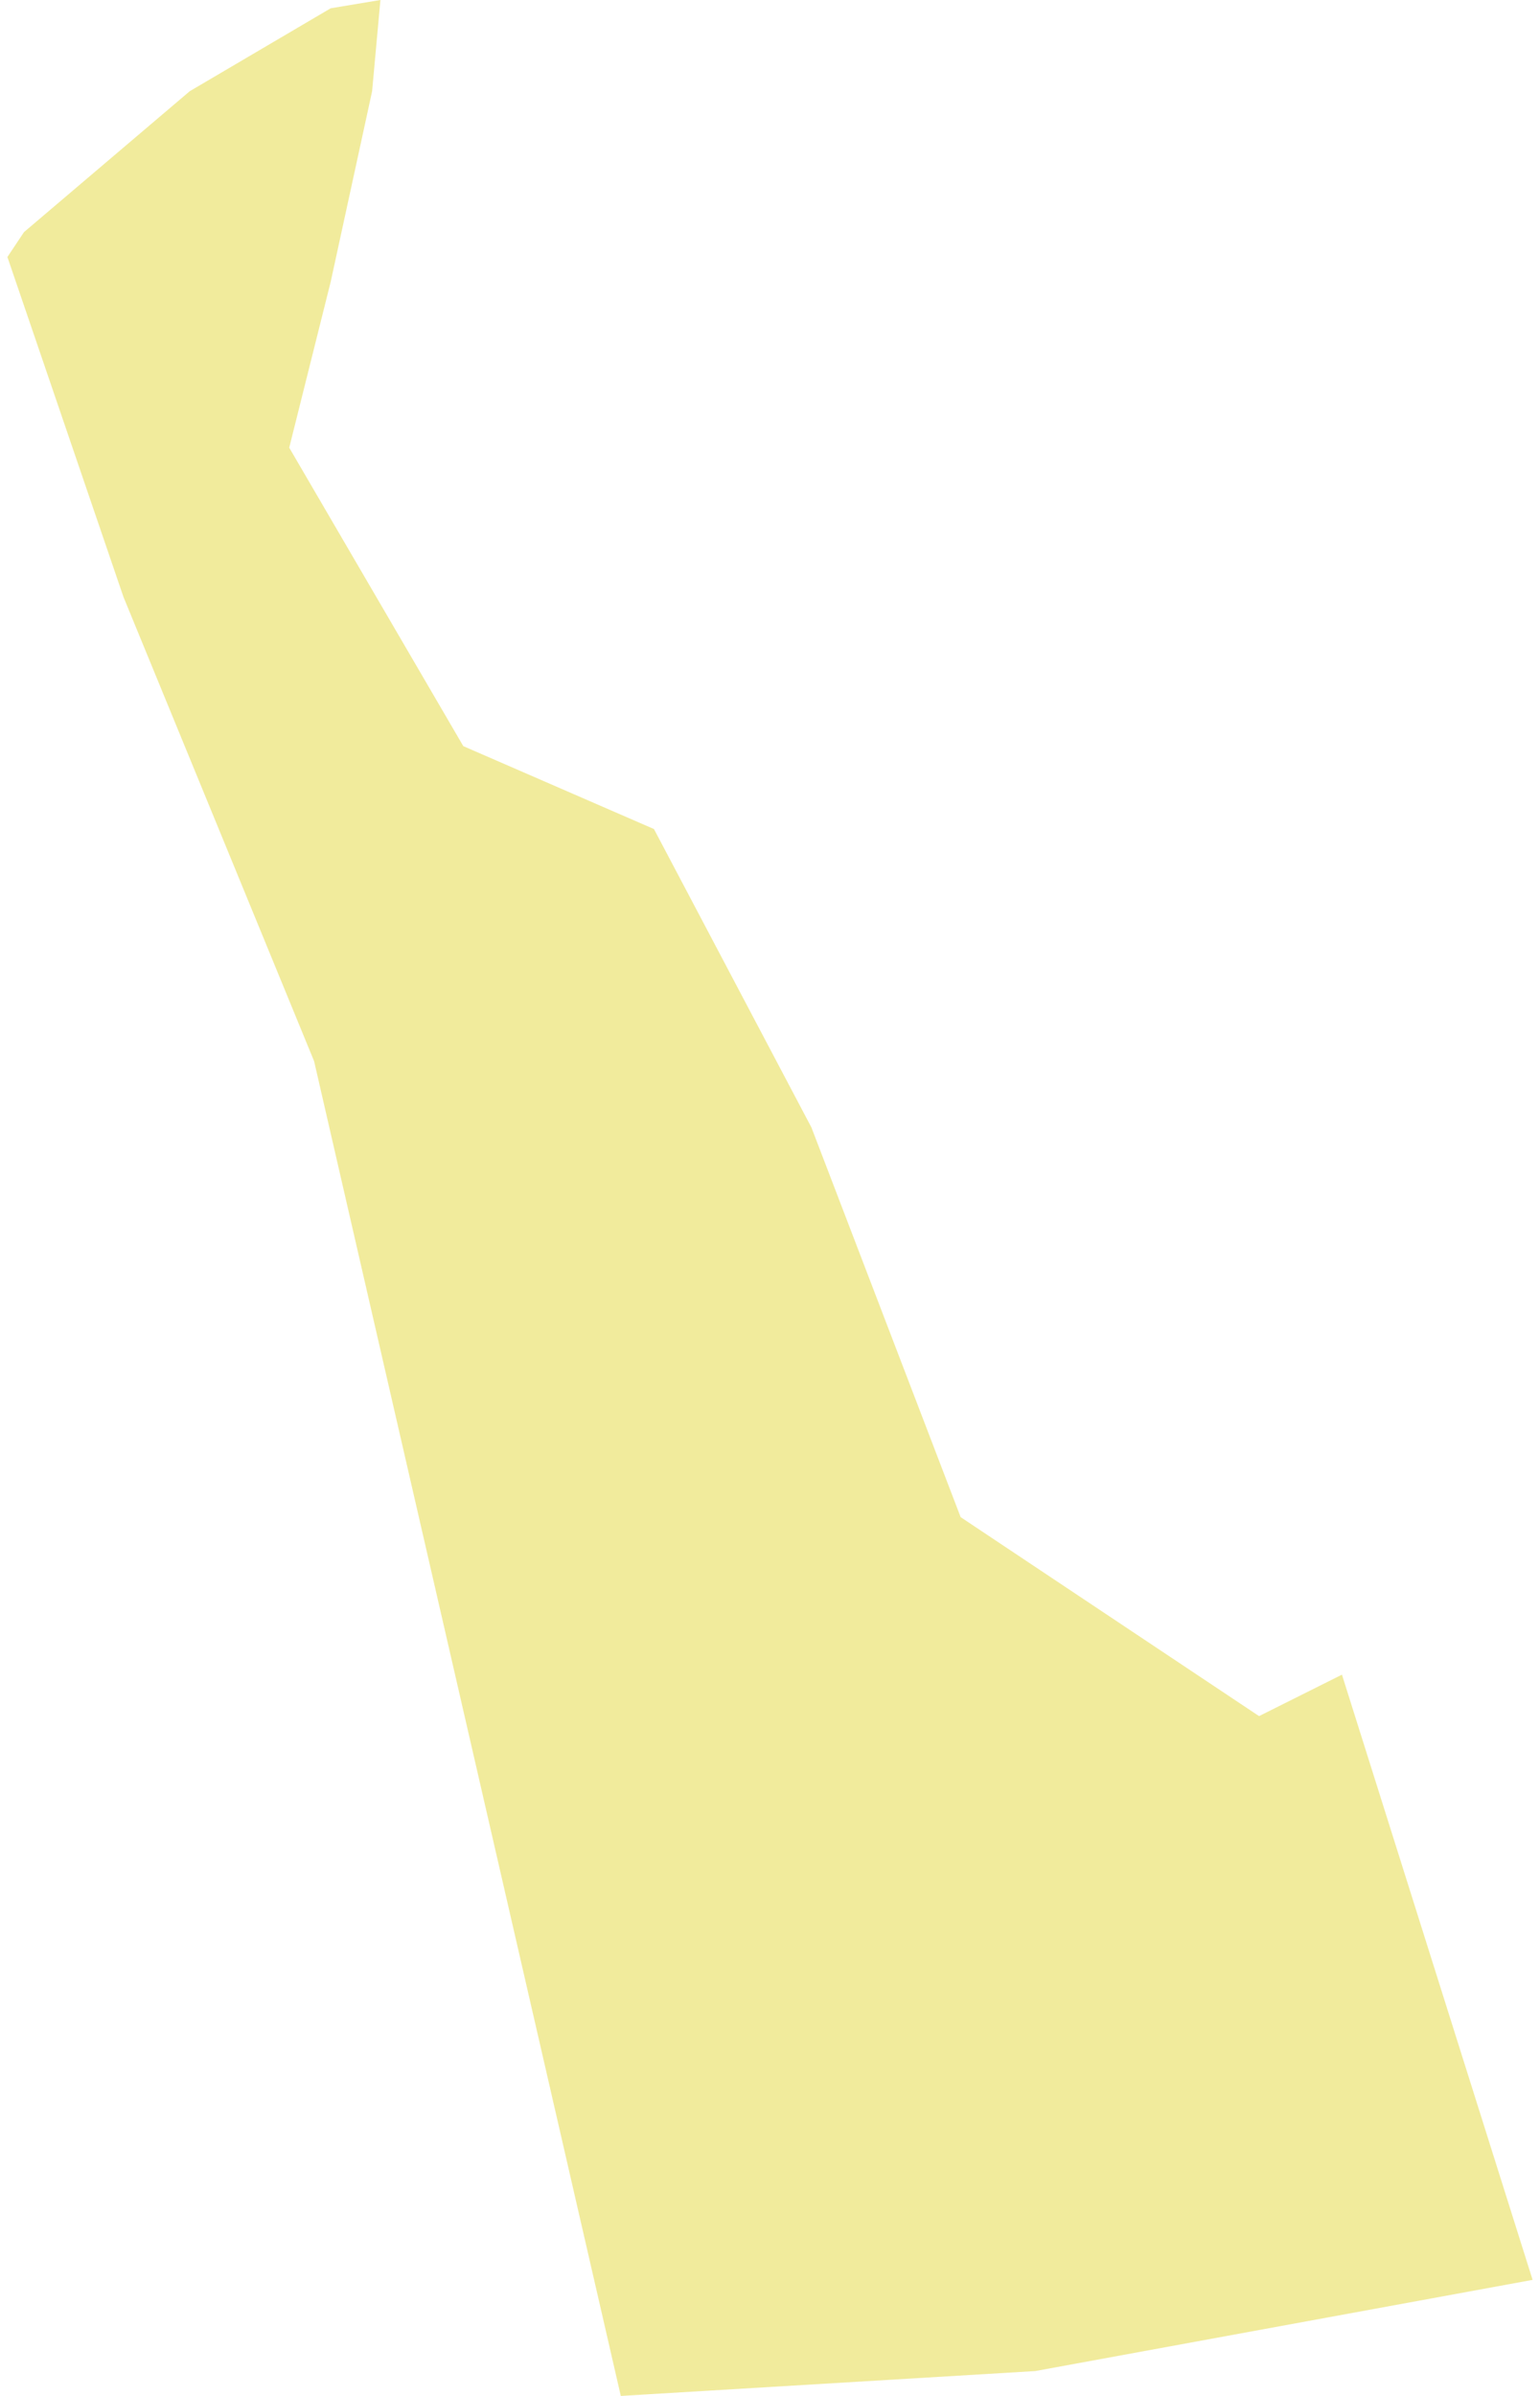 <svg xmlns="http://www.w3.org/2000/svg" viewBox="0 0 18.4 28.9" aria-hidden="true" style="fill:url(#CerosGradient_idce6d03546);" width="18px" height="28px">
  <defs><linearGradient class="cerosgradient" data-cerosgradient="true" id="CerosGradient_idce6d03546" gradientUnits="userSpaceOnUse" x1="50%" y1="100%" x2="50%" y2="0%"><stop offset="0%" stop-color="#F1EB9C"/><stop offset="100%" stop-color="#F1EB9C"/></linearGradient><linearGradient/>
    <style>
      .cls-1 {
        fill: #d3d3d3;
      }
    </style>
  </defs>
  <title>DE</title>
  <g id="Layer_2" data-name="Layer 2">
    <g id="Layer_1-2" data-name="Layer 1">
      <path id="DE" class="cls-1" d="M16.1,20.2l-1,.5-3.6-2.4L9.7,13.6,7.8,10,5.5,9,3.4,5.4l.5-2,.5-2.3L4.5,0,3.9.1l-1.7,1L.2,2.8,0,3.1,1.4,7.2l2.3,5.6L7.4,28.9l5-.3,6-1.1Z" style="fill:url(#CerosGradient_idce6d03546);"/>
    </g>
  </g>
</svg>